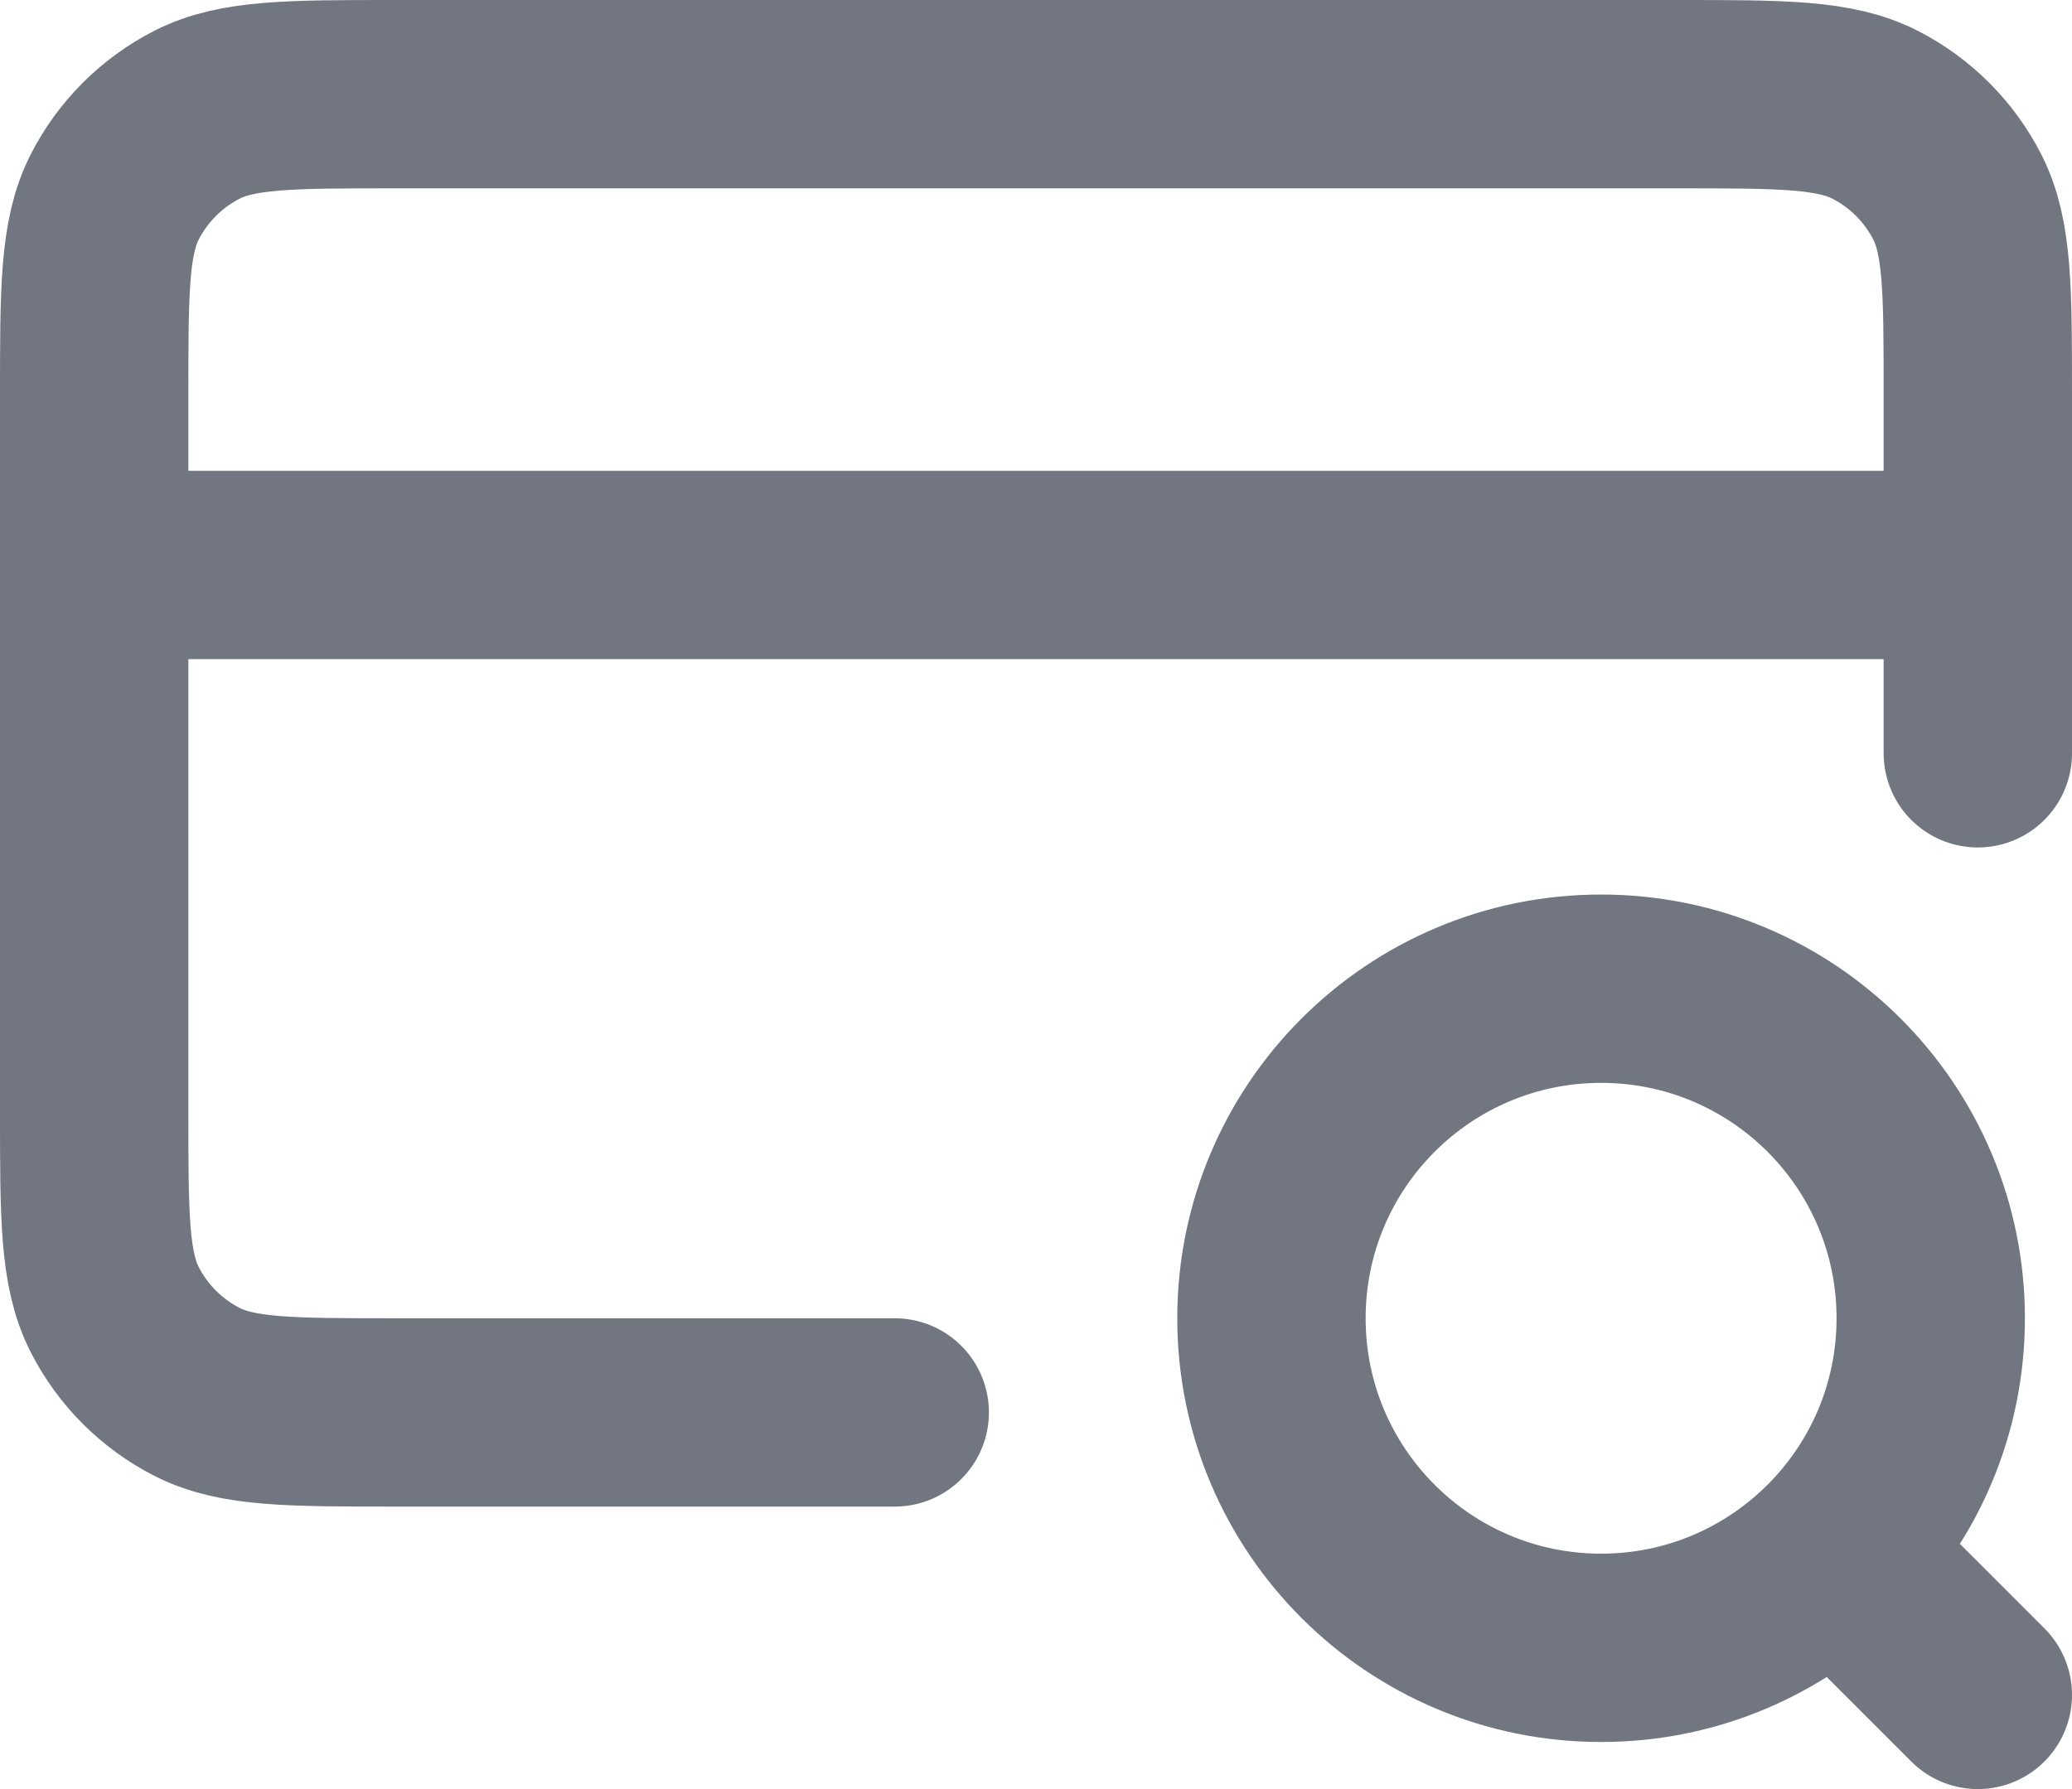 <?xml version="1.0" encoding="utf-8"?>
<svg xmlns="http://www.w3.org/2000/svg" fill="none" height="100%" overflow="visible" preserveAspectRatio="none" style="display: block;" viewBox="0 0 22 19" width="100%">
<path d="M21 18L19.5 16.5M21 6H1M21 8V4.2C21 3.08 21 2.52 20.782 2.092C20.59 1.716 20.284 1.41 19.908 1.218C19.48 1 18.92 1 17.8 1H4.2C3.08 1 2.52 1 2.092 1.218C1.716 1.41 1.41 1.716 1.218 2.092C1 2.52 1 3.08 1 4.2V11.8C1 12.92 1 13.48 1.218 13.908C1.41 14.284 1.716 14.59 2.092 14.782C2.52 15 3.08 15 4.2 15H9.5M20.5 14C20.5 15.933 18.933 17.5 17 17.5C15.067 17.5 13.5 15.933 13.5 14C13.5 12.067 15.067 10.5 17 10.5C18.933 10.5 20.5 12.067 20.5 14Z" id="Icon" stroke="#717680" stroke-linecap="round" stroke-linejoin="round" stroke-width="2"/>
</svg>